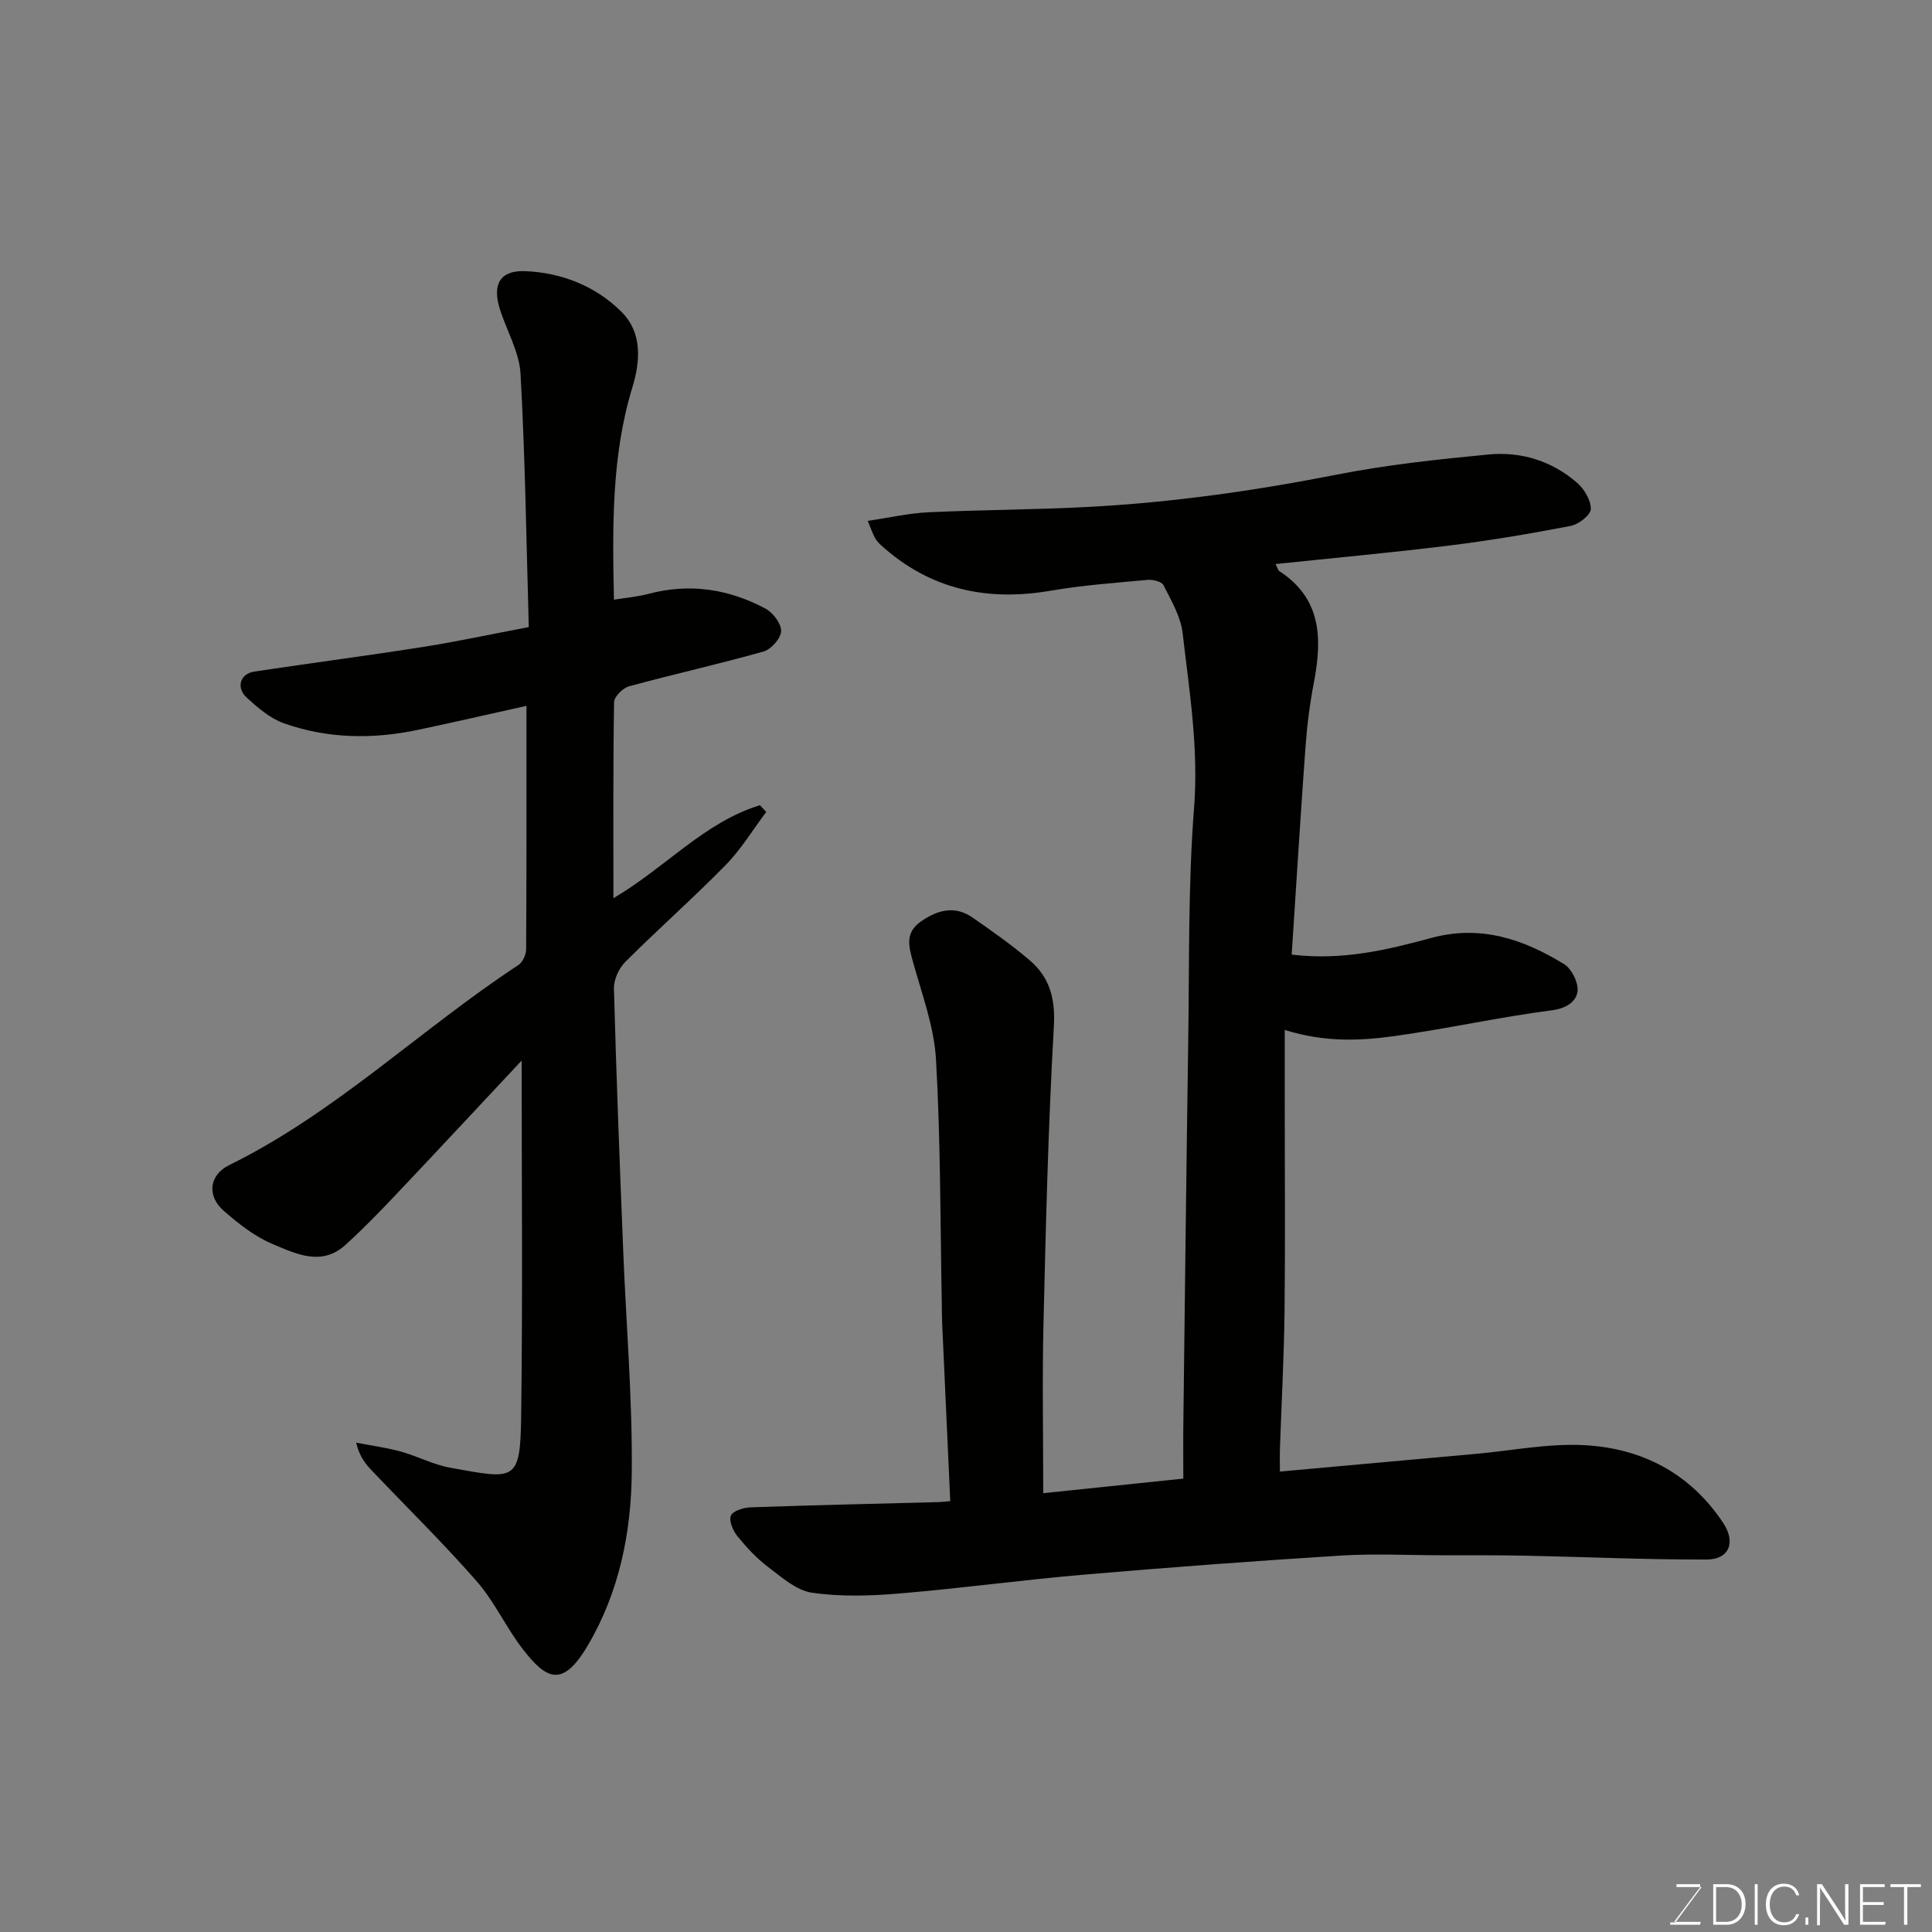 <svg enable-background="new 0 0 400 400" viewBox="0 0 400 400" xmlns="http://www.w3.org/2000/svg"><rect x="0" y="0" width="400" height="400" fill="#808080" stroke="none"/><path d="m264.08 116.78c.58 1.14.61 1.35.72 1.42 8.87 5.71 8.96 14.08 7.22 23.15-.83 4.33-1.4 8.74-1.72 13.14-1.04 14.29-1.92 28.59-2.87 43.15 10.58 1.27 19.85-1 28.94-3.46 10.23-2.76 19.06.29 27.46 5.43 1.59.98 3.05 3.96 2.77 5.74-.32 2.06-2.35 3.45-5.36 3.83-10.83 1.4-21.52 3.79-32.34 5.3-7.16 1-14.46 1.39-22.91-1.24v15.83c0 14.16.12 28.33-.04 42.49-.11 9.43-.63 18.86-.95 28.3-.05 1.63-.01 3.27-.01 4.81 13.87-1.25 27.26-2.46 40.64-3.67 7.37-.66 14.77-2.15 22.09-1.81 12.08.57 22.2 5.76 29.07 16.15 2.63 3.98 1.22 7.53-3.41 7.54-12.46.04-24.91-.53-37.37-.79-5.83-.12-11.66-.08-17.49-.09-7-.01-14.02-.37-20.99.07-17.74 1.11-35.48 2.43-53.19 3.95-12.75 1.09-25.44 2.84-38.19 3.9-5.99.5-12.14.69-18.05-.17-3.23-.47-6.27-3.2-9.08-5.33-2.37-1.79-4.46-4.04-6.33-6.35-.92-1.13-1.81-3.17-1.37-4.26.39-.98 2.6-1.68 4.04-1.73 12.93-.46 25.86-.74 38.79-1.08.81-.02 1.61-.13 2.59-.21-.57-12.53-1.14-24.84-1.69-37.15-.05-1-.03-2-.05-3-.33-17.1-.24-34.22-1.21-51.28-.39-6.85-2.95-13.61-4.8-20.33-.88-3.2-1.62-5.96 1.71-8.27 3.48-2.41 7.01-3.32 10.67-.78 4.03 2.79 8.05 5.63 11.78 8.8 4.17 3.55 5.38 7.96 5.04 13.76-1.17 20.5-1.66 41.04-2.15 61.57-.27 11.46-.05 22.93-.05 35.04 9.85-1.02 19.21-2 29-3.02 0-4.07-.04-7.7.01-11.34.32-26.43.62-52.86 1.01-79.28.24-16.1-.04-32.25 1.21-48.27.96-12.3-.98-24.18-2.37-36.18-.4-3.43-2.37-6.73-3.97-9.92-.38-.75-2.22-1.18-3.32-1.08-6.69.62-13.43 1.1-20.04 2.24-13.25 2.28-25.05-.28-35.14-9.45-.48-.44-.94-.96-1.25-1.53-.45-.84-.76-1.76-1.48-3.48 4.45-.65 8.51-1.59 12.61-1.78 11.09-.52 22.21-.52 33.29-1.12 17.19-.92 34.18-3.33 51.09-6.65 10.41-2.05 21.03-3.19 31.61-4.2 6.7-.63 13.05 1.35 18.23 5.83 1.5 1.3 2.91 3.63 2.88 5.46-.02 1.24-2.51 3.18-4.15 3.5-8.32 1.61-16.69 3.02-25.1 4.06-11.83 1.47-23.72 2.55-36.03 3.84z" fill="#010100"/><path d="m108 219.58c-8.64 9.23-17.39 18.63-26.22 27.96-3.31 3.5-6.69 6.96-10.25 10.2-4.98 4.53-10.33 1.82-15.14-.2-3.68-1.54-7.01-4.19-10.06-6.85-3.56-3.1-3.03-7.42 1.11-9.46 22.02-10.83 39.58-28.09 59.87-41.42.89-.58 1.61-2.13 1.62-3.23.1-16.65.07-33.3.07-50.44-7.7 1.71-15.05 3.4-22.43 4.96-9.38 1.98-18.75 1.86-27.81-1.36-2.82-1-5.34-3.18-7.62-5.25-2.33-2.12-1.46-5 1.53-5.45 11.64-1.76 23.31-3.27 34.93-5.1 7.06-1.11 14.06-2.63 21.88-4.11-.51-17.66-.74-35.07-1.71-52.44-.25-4.54-2.88-8.93-4.29-13.43-1.6-5.11.05-8.04 5.31-7.82 7.5.32 14.52 3.09 19.85 8.39 4.32 4.29 3.99 10.07 2.28 15.69-4.3 14.1-4.13 28.59-3.81 43.94 2.58-.42 4.92-.61 7.16-1.21 8.51-2.26 16.6-1.01 24.22 3.06 1.55.83 3.28 3.1 3.23 4.66-.04 1.49-2.05 3.77-3.62 4.21-9.22 2.61-18.6 4.69-27.85 7.21-1.29.35-3.09 2.13-3.11 3.28-.22 13.28-.14 26.57-.14 40.59 10.7-6.26 18.8-15.72 30.34-19.25.43.47.86.93 1.3 1.4-2.79 3.7-5.22 7.75-8.43 11.02-6.73 6.86-13.96 13.24-20.76 20.03-1.33 1.33-2.39 3.68-2.34 5.52.48 18.04 1.19 36.07 1.91 54.1.61 15.37 1.93 30.74 1.78 46.1-.12 12.44-2.59 24.7-9.06 35.72-5.27 8.97-8.6 7.12-13.45.9-3.49-4.48-5.88-9.87-9.6-14.12-6.98-7.98-14.59-15.42-21.9-23.12-1.31-1.39-2.43-2.96-3.05-5.57 3.09.6 6.23 1.01 9.25 1.84 3.45.95 6.71 2.72 10.2 3.34 13.45 2.42 14.54 3.11 14.71-10.72.33-24.41.1-48.84.1-73.57z" fill="#010100"/><g fill="#fbfcfa"><path d="m346.9 398 5.4-7.3h-5.2v-.6h4.9v.6l-5.4 7.2h5.5l-.1.6h-6.2v-.5z"/><path d="m354.7 390.1h2.8c2.3 0 3.9 1.6 3.9 4.1s-1.6 4.3-3.9 4.3h-2.8zm.6 7.8h2c2.2 0 3.3-1.6 3.3-3.6 0-1.8-1-3.6-3.3-3.6h-2z"/><path d="m363.9 390.1v8.4h-.6v-8.4z"/><path d="m372.5 396.3c-.4 1.3-1.4 2.3-3.2 2.3-2.4 0-3.7-1.9-3.7-4.3 0-2.3 1.2-4.3 3.7-4.3 1.8 0 2.9 1 3.2 2.4h-.6c-.4-1.1-1.1-1.8-2.5-1.8-2.1 0-3 1.9-3 3.7s.9 3.7 3 3.7c1.4 0 2.1-.7 2.5-1.7z"/><path d="m373.8 398.5v-1.5h.6v1.5z"/><path d="m376.2 398.5v-8.4h1c1.3 2 4.4 6.6 4.9 7.6-.1-1.2-.1-2.4-.1-3.8v-3.8h.7v8.4h-.9c-1.2-1.9-4.4-6.8-5-7.7.1 1.1 0 2.3 0 3.9v3.9h-.6z"/><path d="m390 394.4h-4.3v3.5h4.7l-.1.6h-5.2v-8.4h5.1v.6h-4.5v3.1h4.3z"/><path d="m394.2 390.7h-2.8v-.6h6.3v.6h-2.8v7.8h-.7z"/></g></svg>